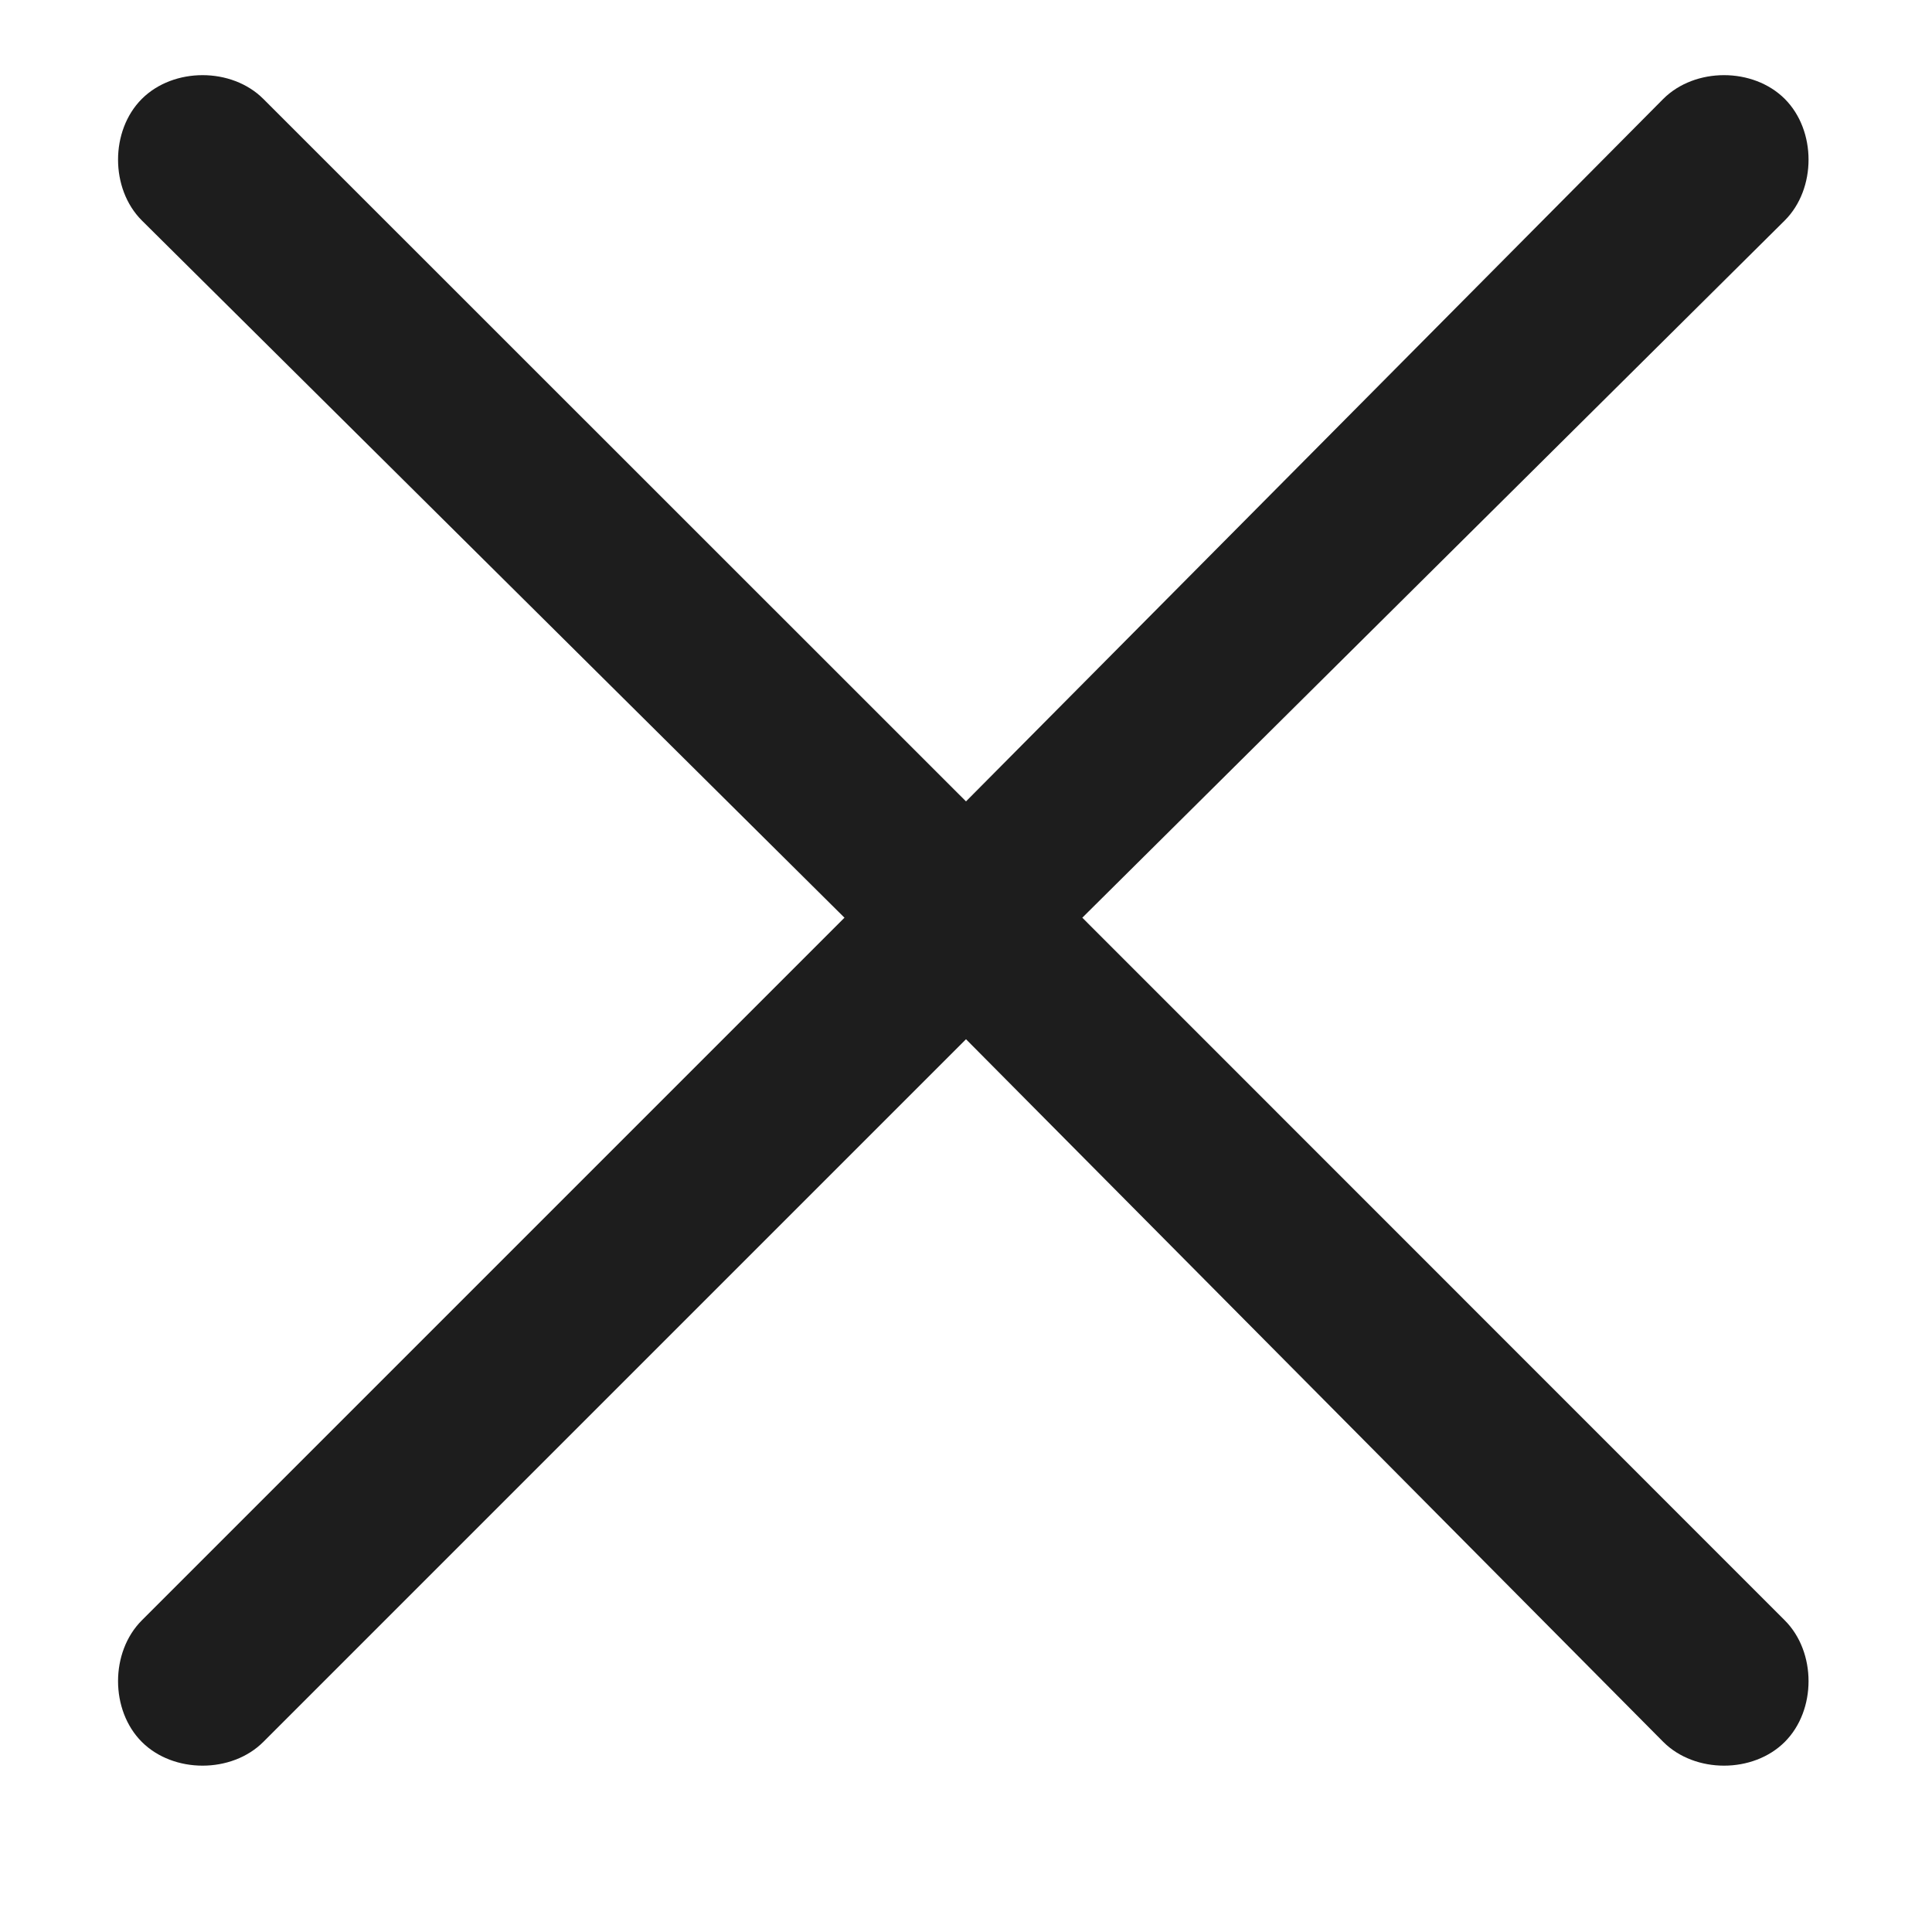 <svg width="10" height="10" viewBox="0 0 10 10" fill="none" xmlns="http://www.w3.org/2000/svg">
<path d="M9.238 9.016C9.074 9.18 8.773 9.18 8.609 9.016L5 5.379L1.363 9.016C1.199 9.18 0.898 9.18 0.734 9.016C0.57 8.852 0.57 8.551 0.734 8.387L4.371 4.75L0.734 1.141C0.57 0.977 0.57 0.676 0.734 0.512C0.898 0.348 1.199 0.348 1.363 0.512L5 4.148L8.609 0.512C8.773 0.348 9.074 0.348 9.238 0.512C9.402 0.676 9.402 0.977 9.238 1.141L5.602 4.75L9.238 8.387C9.402 8.551 9.402 8.852 9.238 9.016Z" fill="#1D1D1D"/>
</svg>
